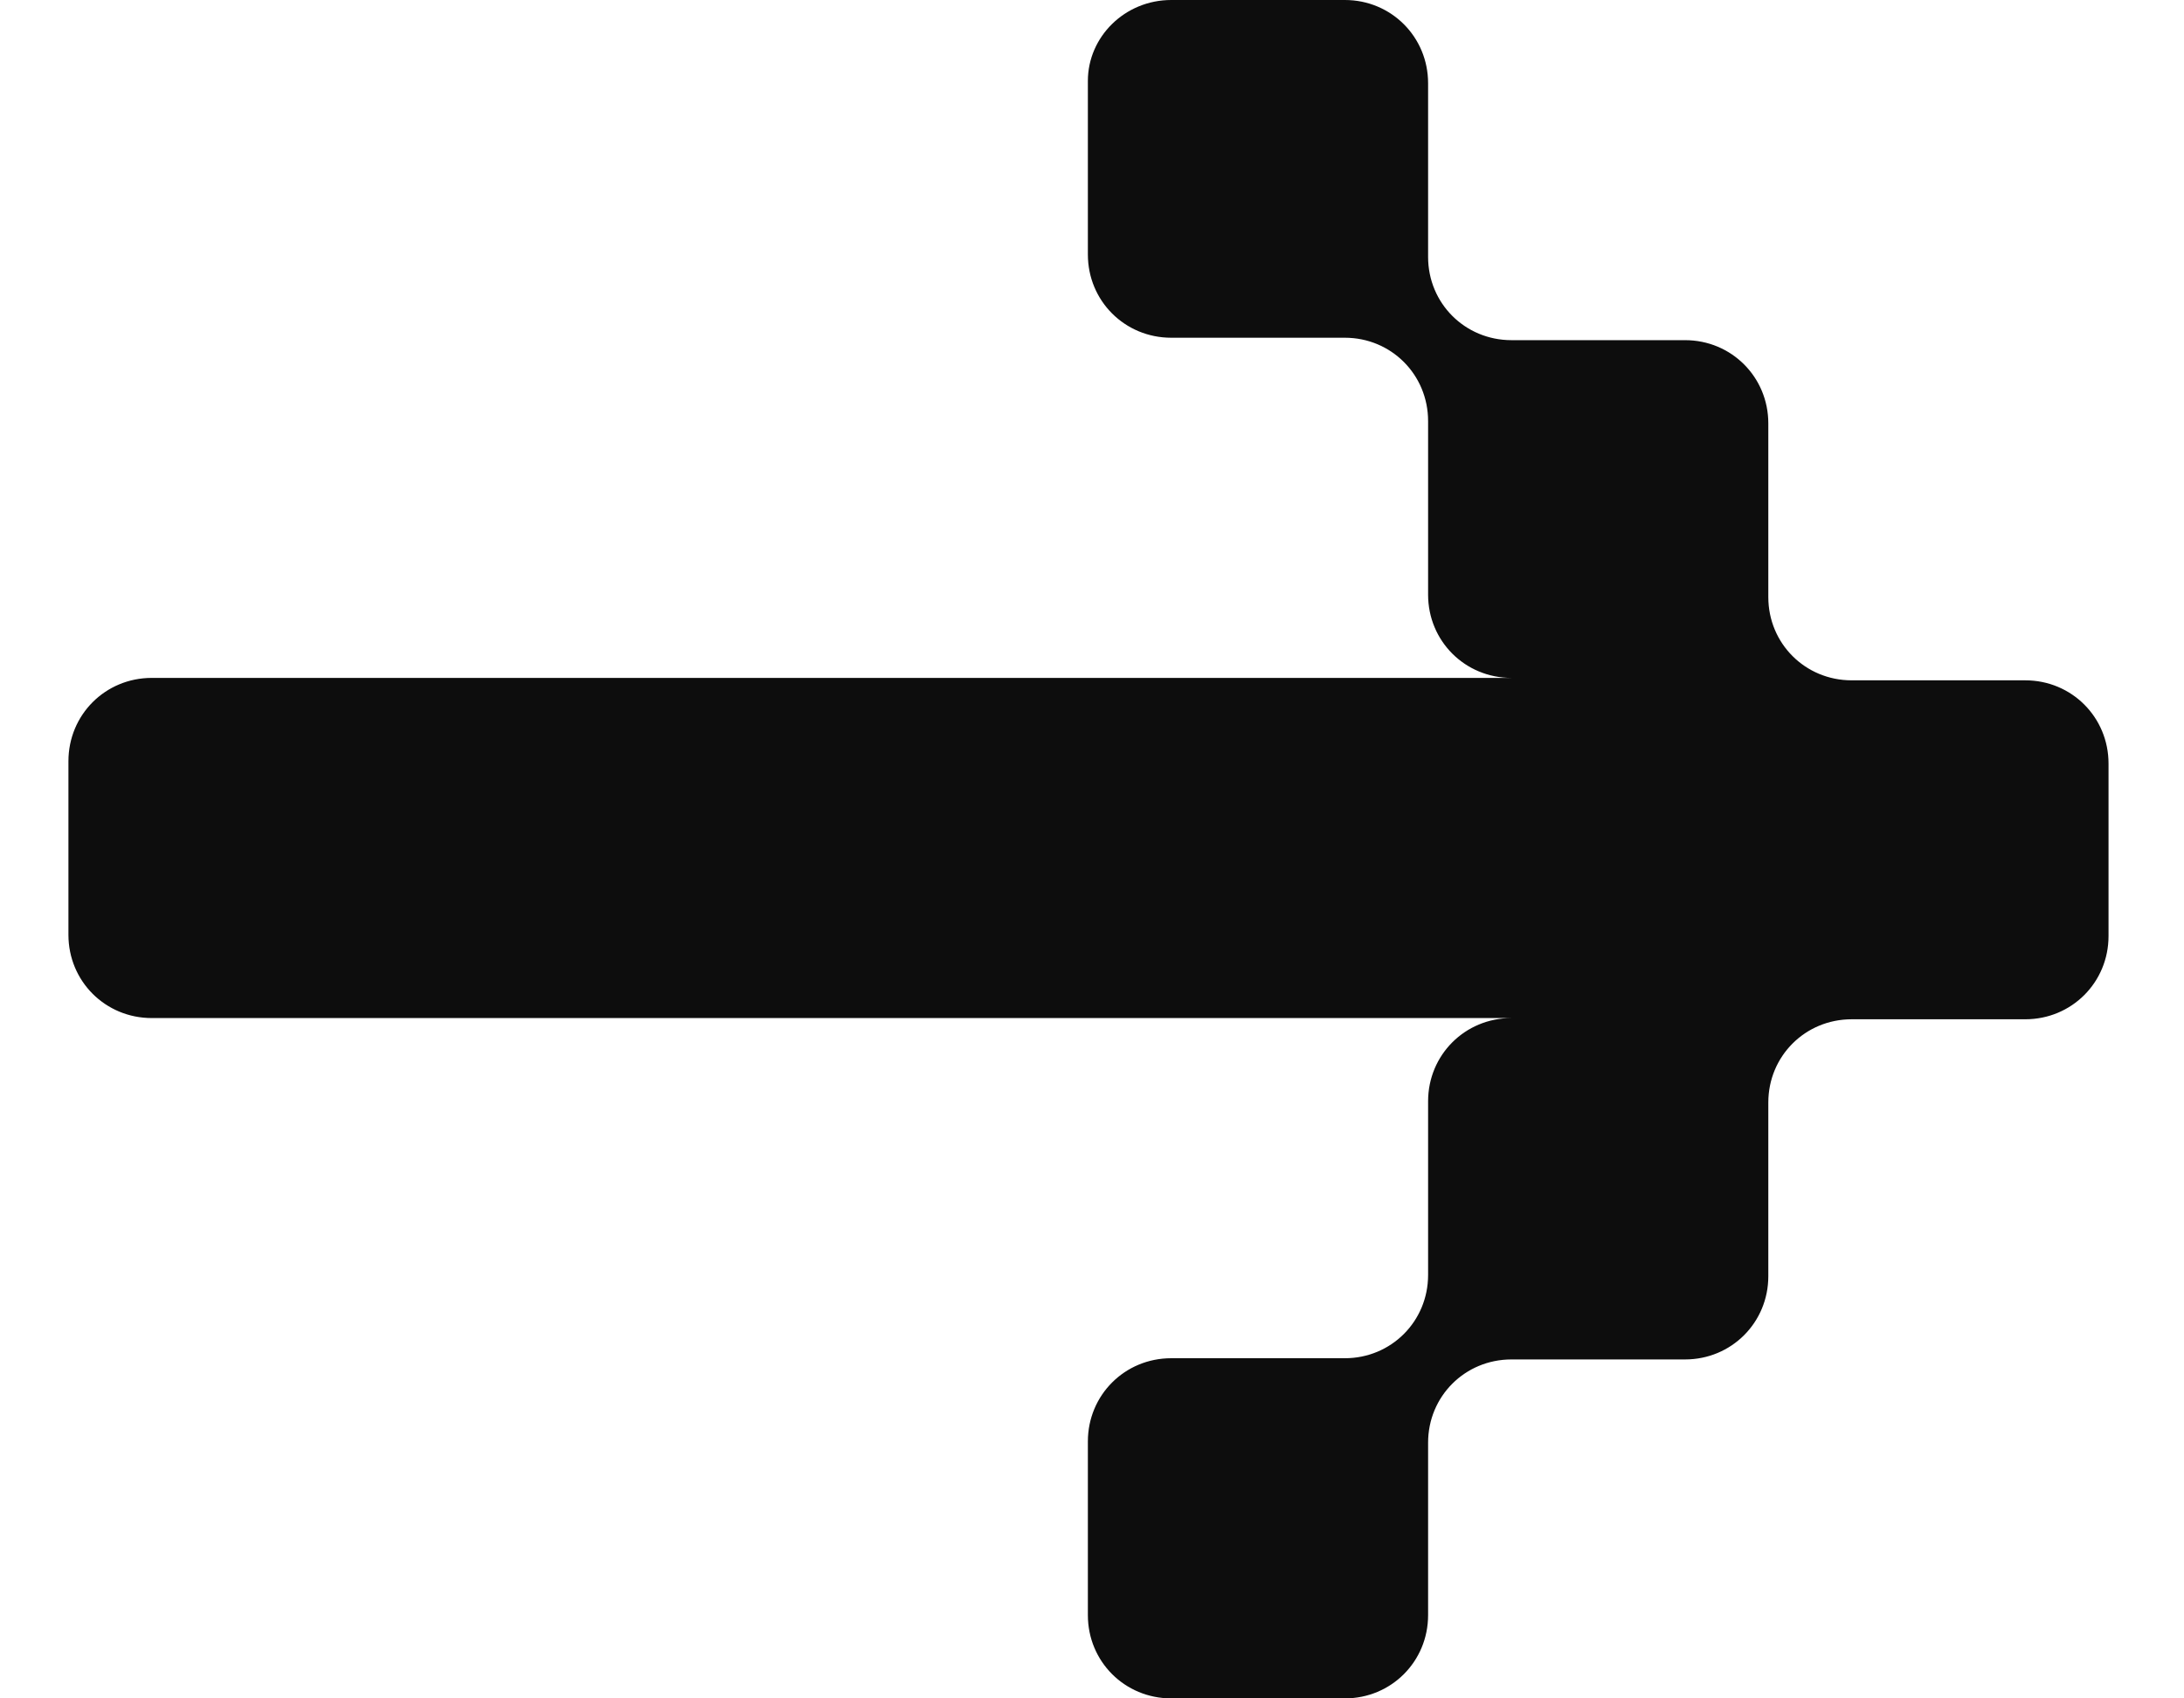 <?xml version="1.0" encoding="UTF-8"?> <svg xmlns="http://www.w3.org/2000/svg" width="18" height="14" viewBox="0 0 18 14" fill="none"><path d="M9.653 1.26391e-06L11.084 1.46297e-06C11.466 1.51615e-06 11.77 0.304 11.77 0.686L11.77 2.118C11.77 2.5 12.074 2.804 12.457 2.804L13.888 2.804C14.27 2.804 14.574 3.108 14.574 3.49L14.574 4.922C14.574 5.304 14.878 5.608 15.261 5.608L16.692 5.608C17.074 5.608 17.378 5.912 17.378 6.294L17.378 7.716C17.378 8.098 17.074 8.402 16.692 8.402L15.261 8.402C14.878 8.402 14.574 8.706 14.574 9.088L14.574 10.52C14.574 10.902 14.27 11.206 13.888 11.206L12.457 11.206C12.074 11.206 11.77 11.51 11.77 11.892L11.77 13.314C11.77 13.696 11.466 14 11.084 14L9.653 14C9.27 14 8.966 13.696 8.966 13.314L8.966 11.882C8.966 11.5 9.27 11.196 9.653 11.196L11.084 11.196C11.466 11.196 11.77 10.892 11.77 10.51L11.77 9.078C11.77 8.696 12.074 8.392 12.457 8.392L1.251 8.392C0.868 8.392 0.564 8.088 0.564 7.706L0.564 6.275C0.564 5.892 0.868 5.588 1.251 5.588L12.457 5.588C12.074 5.588 11.77 5.284 11.77 4.902L11.77 3.471C11.77 3.088 11.466 2.784 11.084 2.784L9.653 2.784C9.27 2.784 8.966 2.48 8.966 2.098L8.966 0.667C8.966 0.304 9.27 1.21074e-06 9.653 1.26391e-06Z" fill="#0D0D0D"></path></svg> 